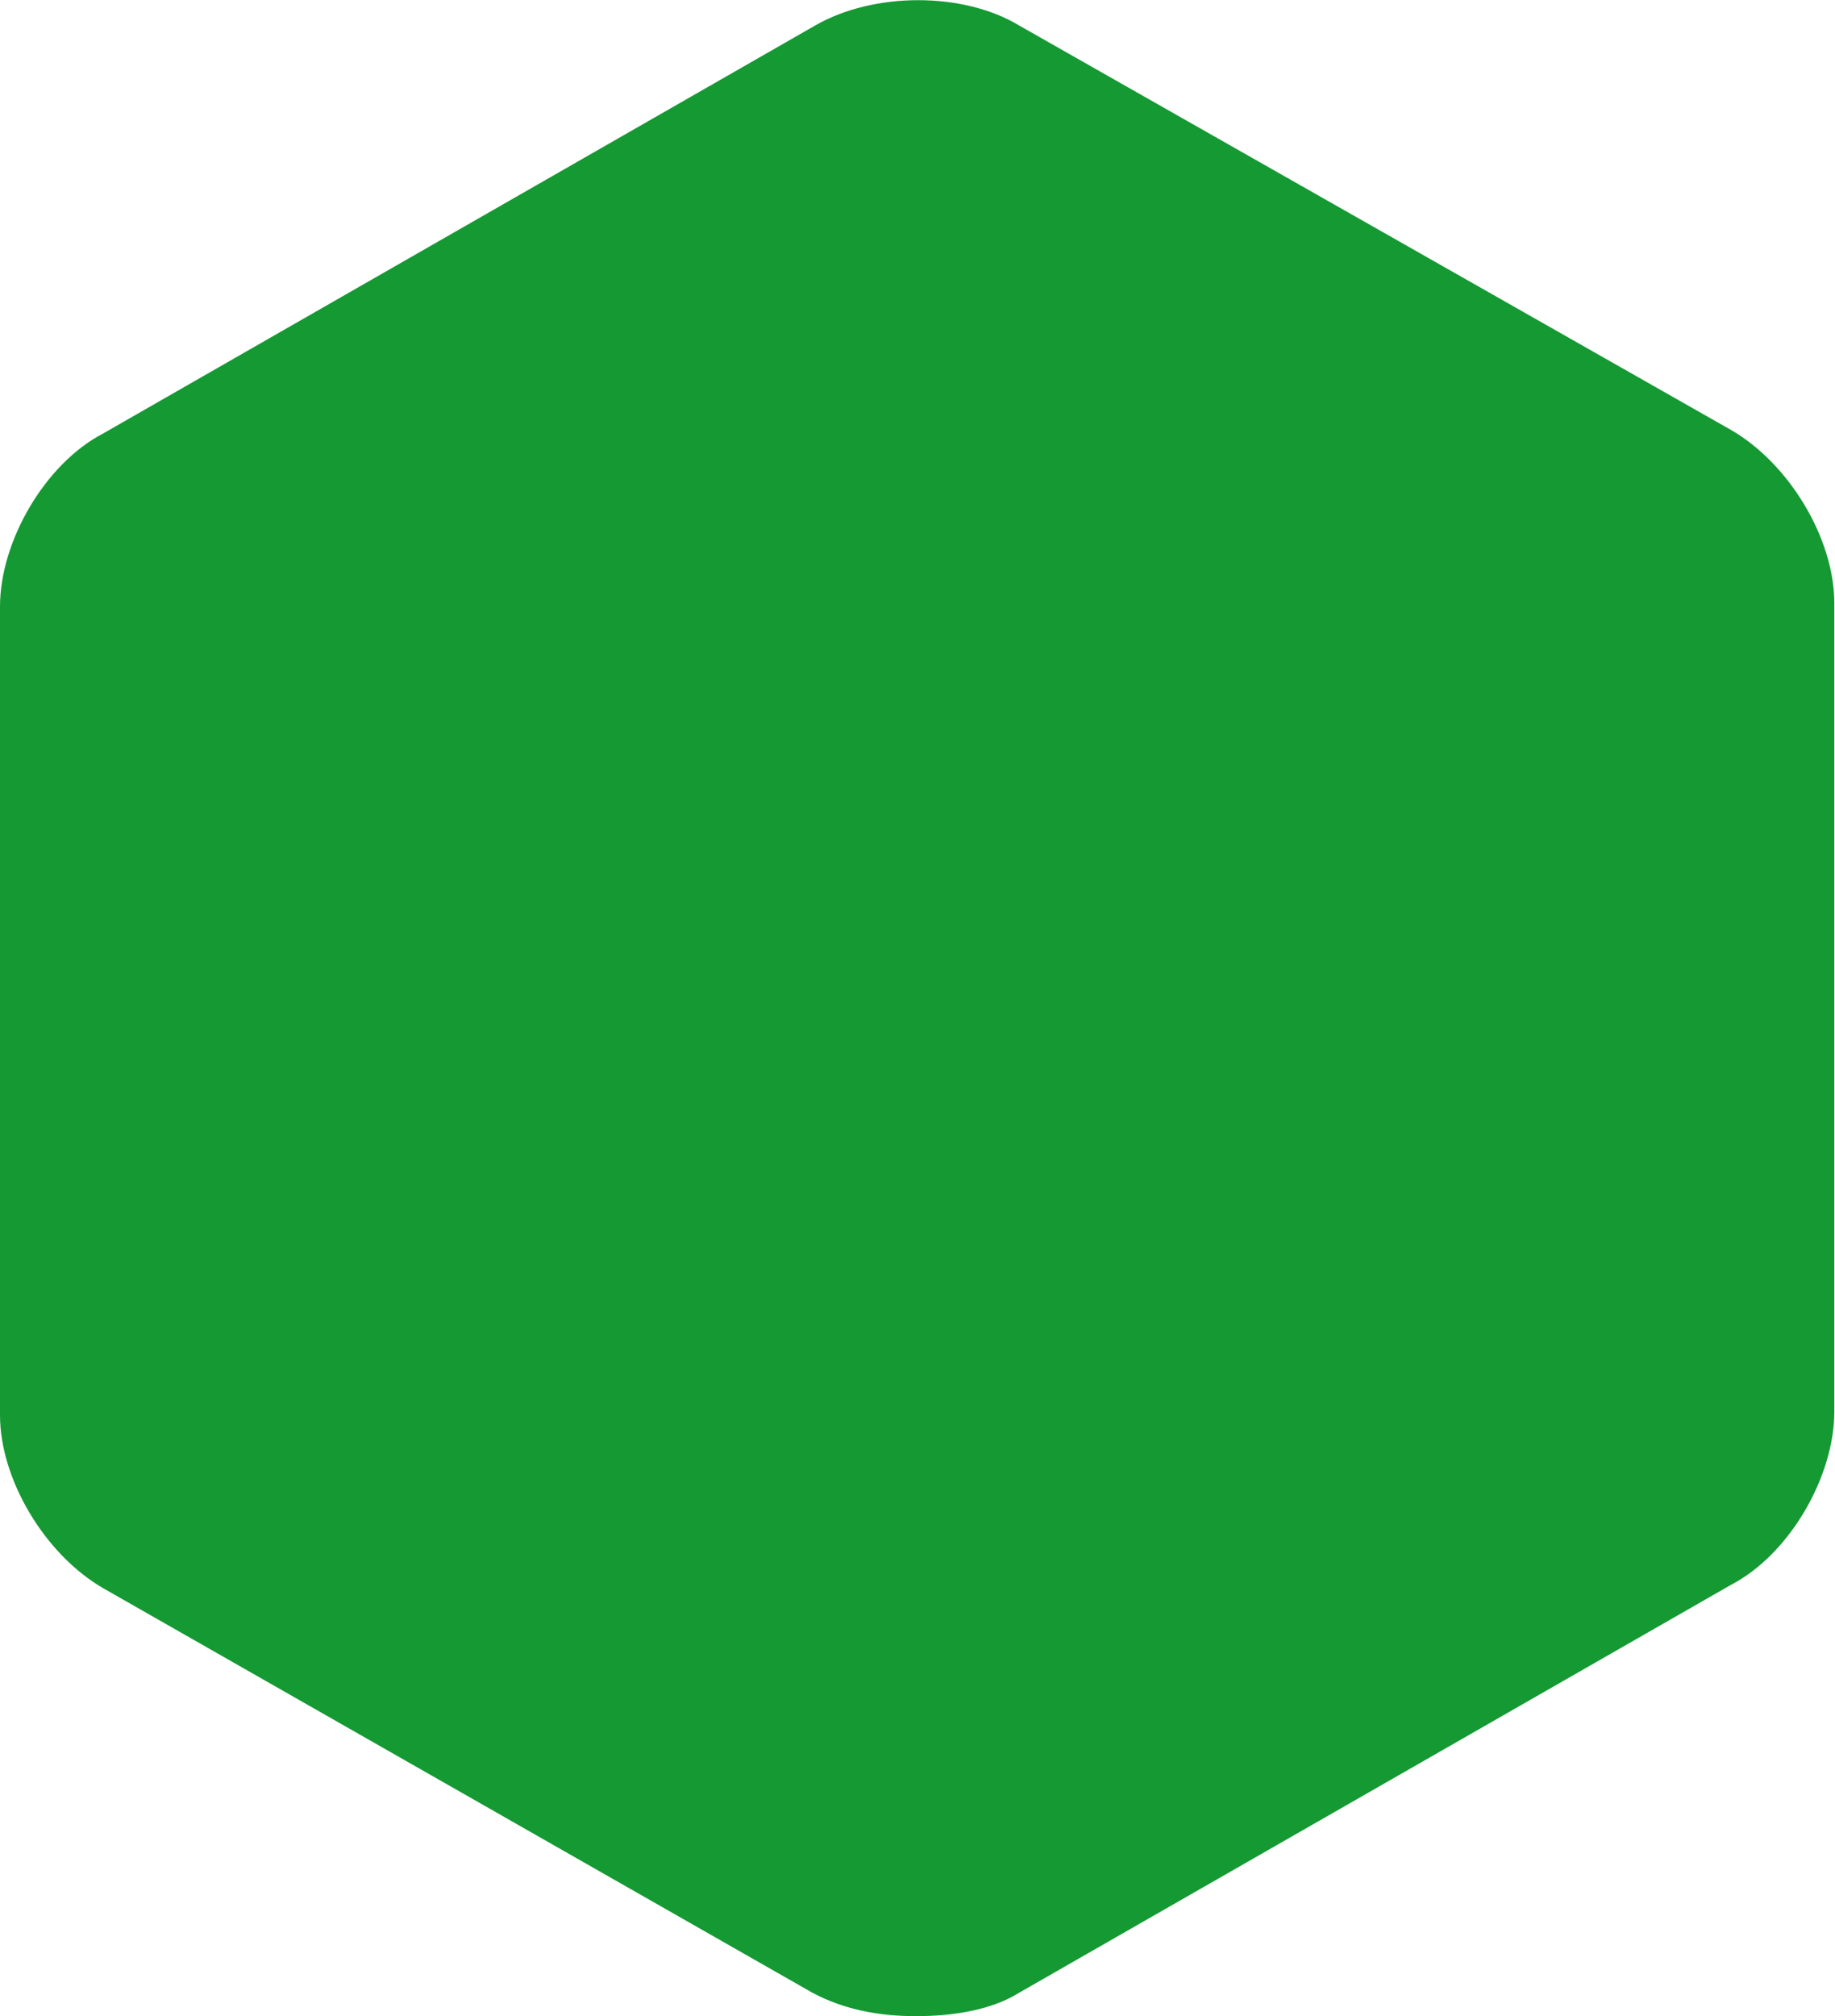 <?xml version="1.0" encoding="utf-8"?>
<!-- Generator: Adobe Illustrator 25.4.1, SVG Export Plug-In . SVG Version: 6.00 Build 0)  -->
<svg version="1.1" id="Warstwa_1" xmlns="http://www.w3.org/2000/svg" xmlns:xlink="http://www.w3.org/1999/xlink" x="0px" y="0px"
	 viewBox="0 0 266.1 292.2" style="fill: #159933;" xml:space="preserve">
<style type="text/css">
	.st0{opacity:0.32;}
	.st1{opacity:0.43;}
</style>
<path d="M132.8,292.2c-5.5,0-10.5-1-15-3.4L15,230.2c-8.5-4.9-15-15.8-15-25.1V87.9c0-9.4,6.5-20.7,15-25.1L118.2,3.7
	c8.5-4.9,21.5-4.9,29.6,0L251,62.3c8.5,4.9,15,15.8,15,25.1v117.2c0,9.4-6.5,20.7-15,25.1l-103.2,59.1
	C143.8,291.3,138.3,292.2,132.8,292.2z"/>
</svg>

